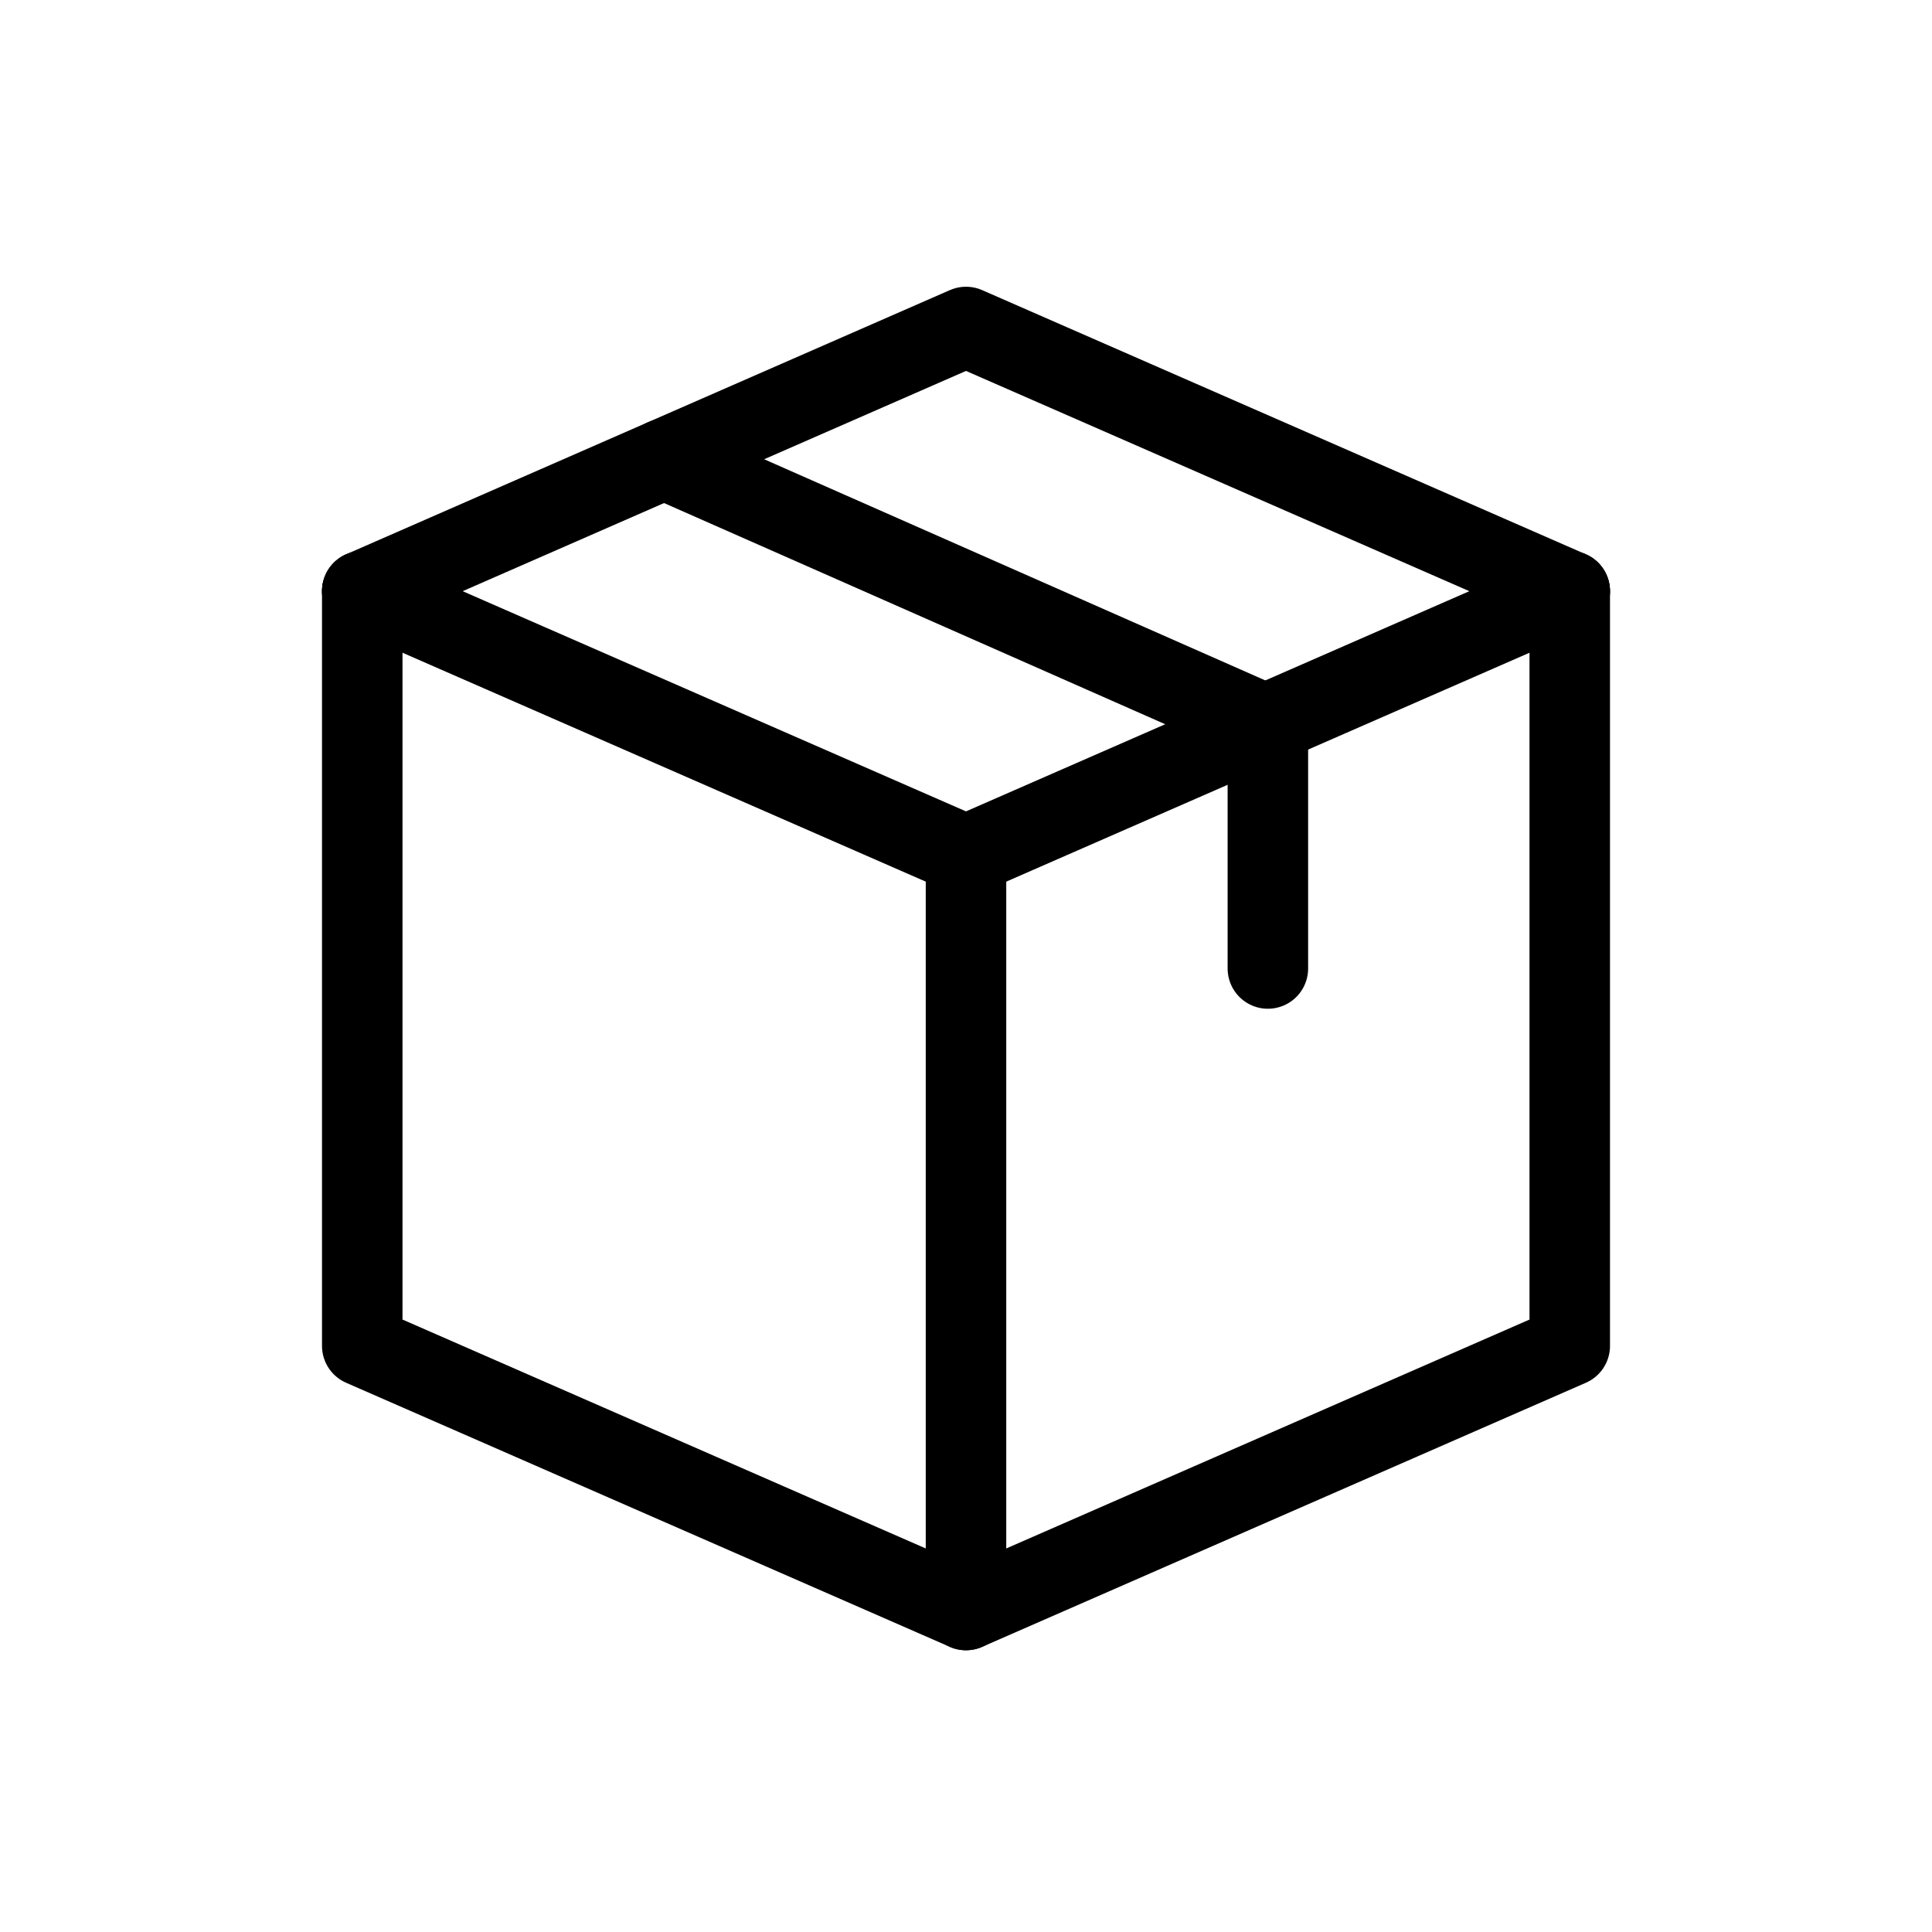 <svg width="24" height="24" viewBox="0 0 24 24" fill="none" xmlns="http://www.w3.org/2000/svg">
<g clip-path="url(#clip0_136_4999)">
<path d="M4.5 7.344V16.719L12 20L19.5 16.719V7.344" stroke="black" stroke-miterlimit="10" stroke-linecap="round" stroke-linejoin="round"/>
<path d="M4.5 7.344L12 10.625L19.5 7.344" stroke="black" stroke-miterlimit="10" stroke-linecap="round" stroke-linejoin="round"/>
<path d="M8.25 5.703L15.75 9.013V12.031" stroke="black" stroke-miterlimit="10" stroke-linecap="round" stroke-linejoin="round"/>
<path d="M4.5 7.344L12 4.062L19.5 7.344" stroke="black" stroke-miterlimit="10" stroke-linecap="round" stroke-linejoin="round"/>
<path d="M12 10.625V20" stroke="black" stroke-miterlimit="10" stroke-linecap="round" stroke-linejoin="round"/>
</g>
<defs>
<clipPath id="clip0_136_4999">
<rect width="24" height="24" fill="white"/>
</clipPath>
</defs>
</svg>
